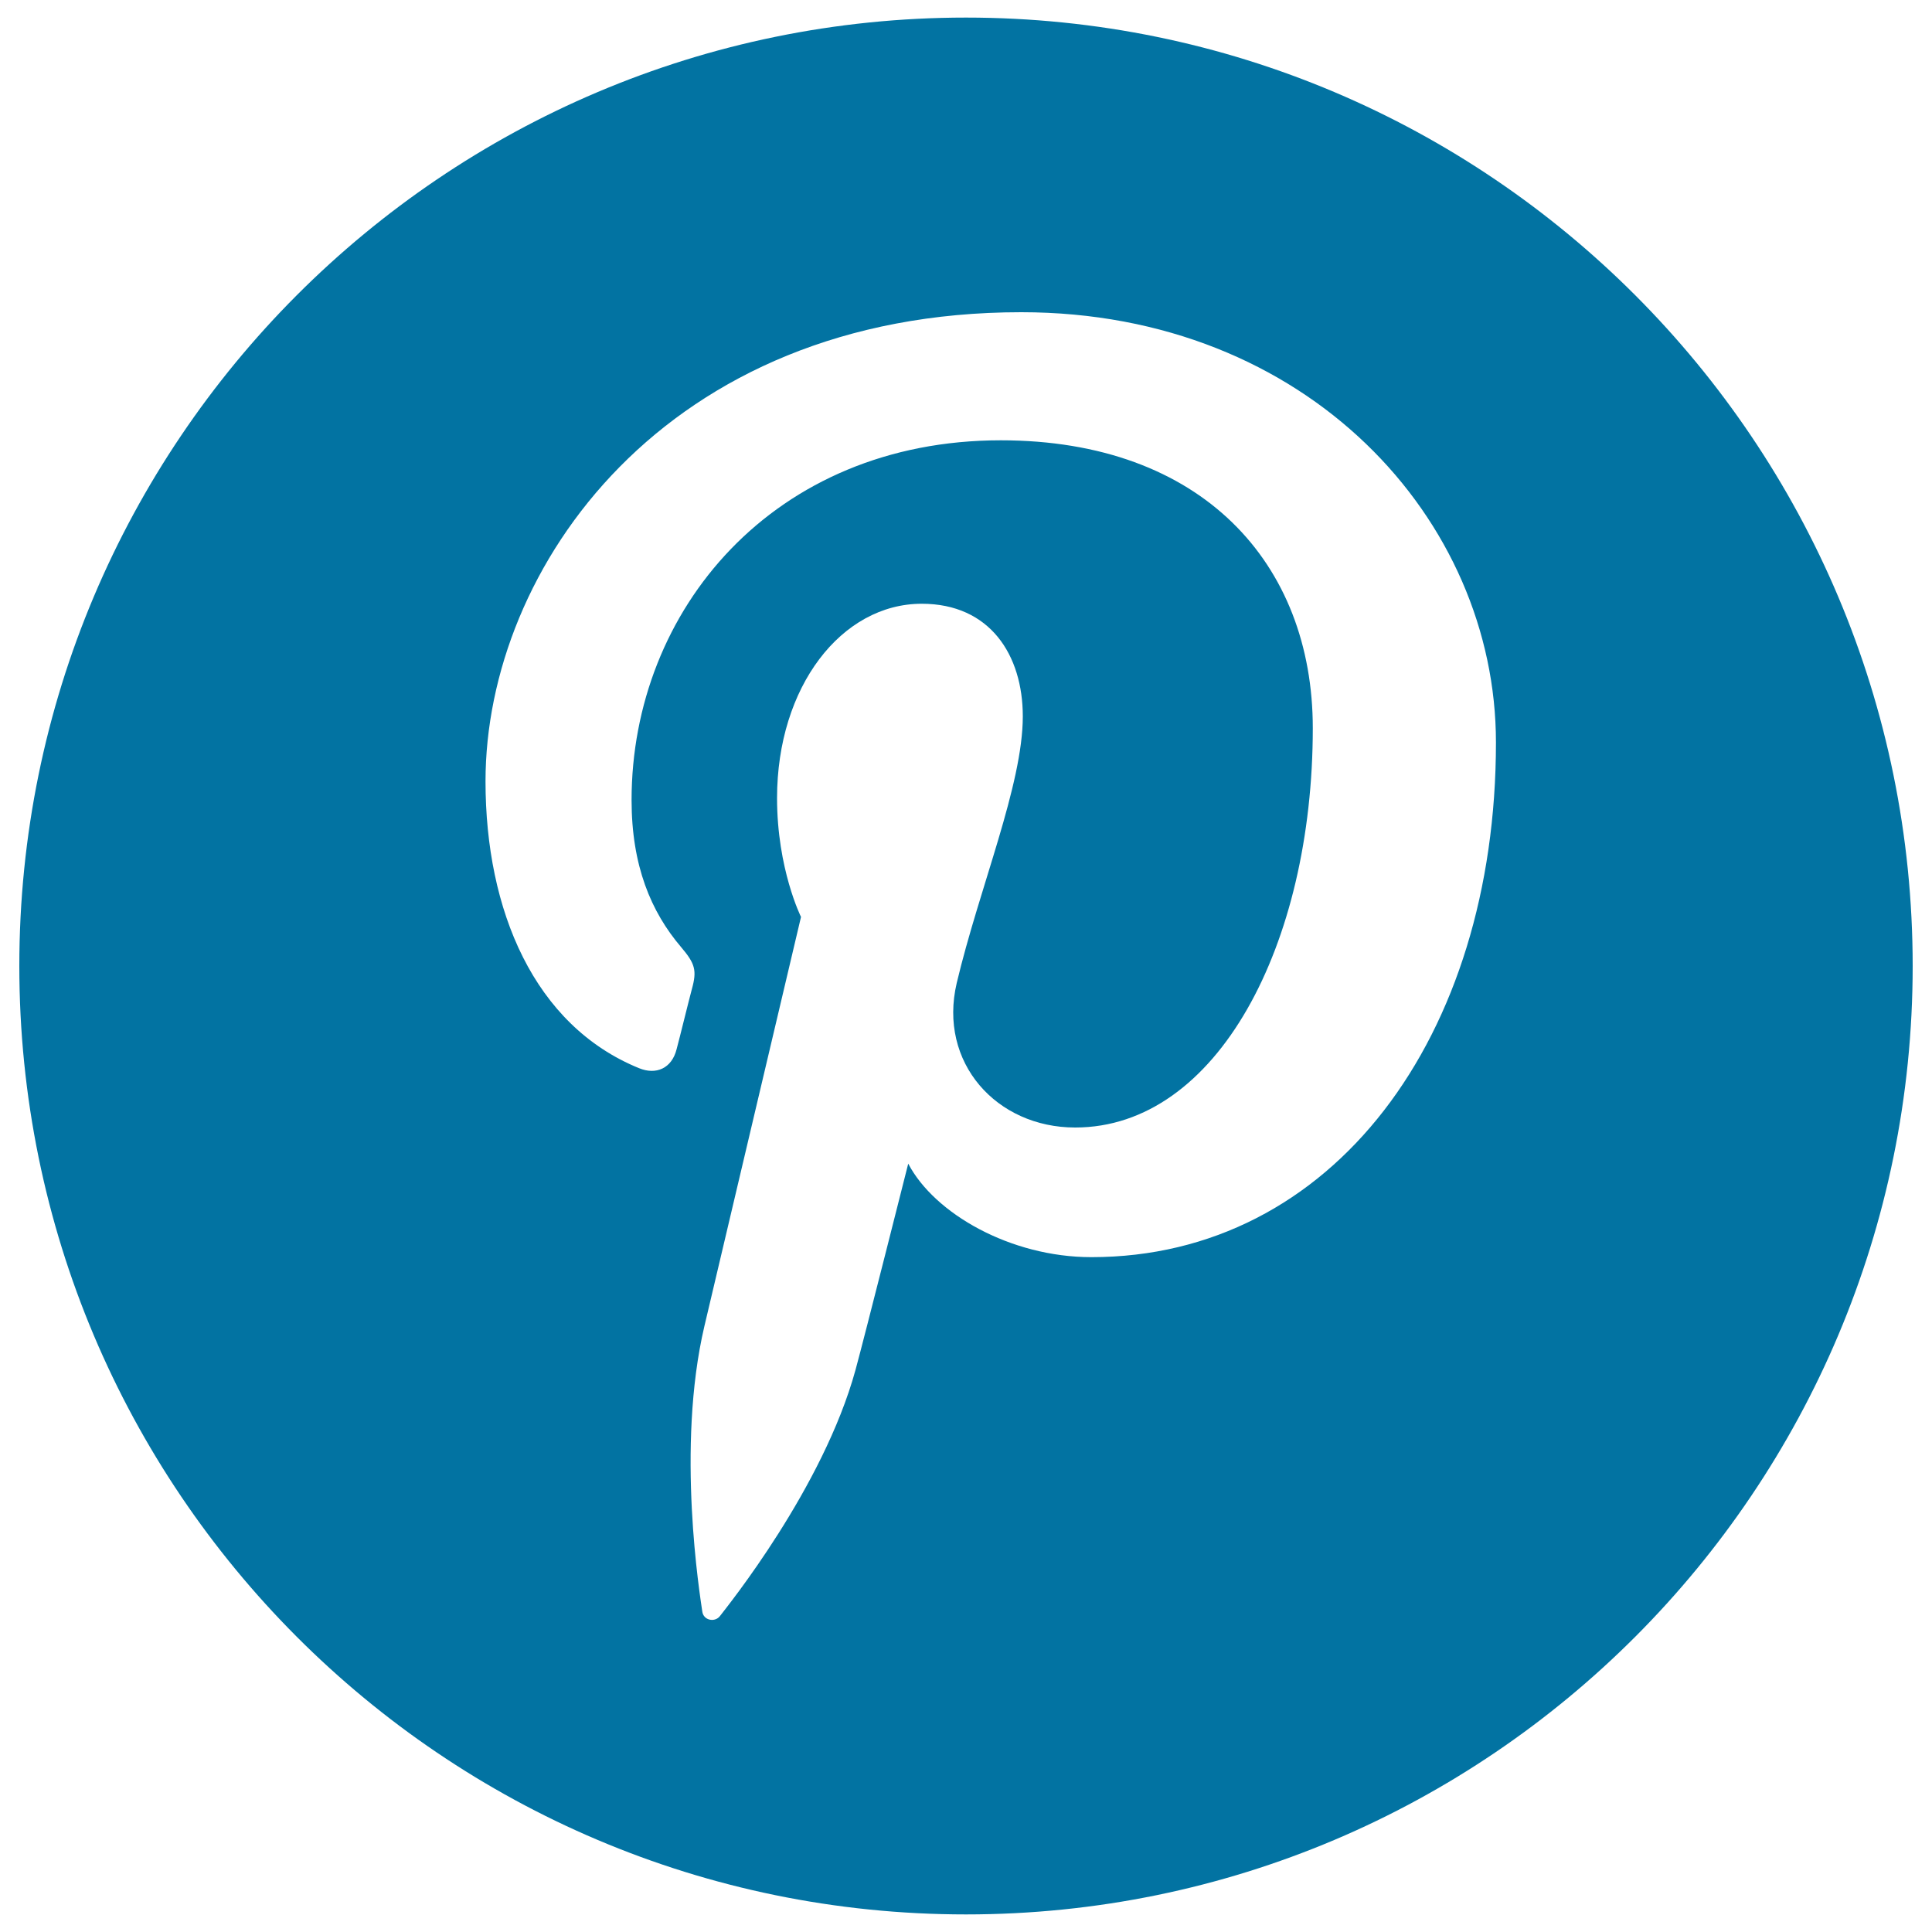 <svg xmlns="http://www.w3.org/2000/svg" viewBox="0 0 1000 1000" style="fill:#0273a2">
<title>Pinterest SVG icon</title>
<path d="M500,9.1C229.4,9.1,10,228.9,10,500c0,271.1,219.4,490.9,490,490.9c270.6,0,490-219.8,490-490.9C990,228.9,770.6,9.1,500,9.1z M564.9,650.7c-41.9,0-81.3-22.6-94.8-48.4c0,0-22.6,89.6-27.3,106.8c-16.8,61.1-66.3,122.3-70.1,127.3c-2.6,3.5-8.6,2.4-9.2-2.3c-1.1-7.8-13.7-84.8,1.1-147.7c7.5-31.6,50-211.8,50-211.8s-12.4-24.8-12.4-61.5c0-57.7,33.4-100.6,74.9-100.6c35.3,0,52.3,26.5,52.3,58.3c0,35.5-22.5,88.7-34.2,138c-9.7,41.2,20.6,74.8,61.3,74.8c73.5,0,123-94.6,123-206.7c0-85.2-57.3-149-161.5-149c-117.7,0-191.1,88-191.1,186.2c0,33.9,10,57.8,25.7,76.2c7.2,8.5,8.2,12,5.5,21.7c-1.9,7.1-6.1,24.4-7.9,31.1c-2.5,9.9-10.6,13.4-19.4,9.8c-54.3-22.1-79.5-81.6-79.5-148.5c0-110.4,92.9-242.8,277.3-242.8c148.2,0,245.7,107.4,245.7,222.7C774.3,536.8,689.7,650.7,564.9,650.7z"/>
</svg>
